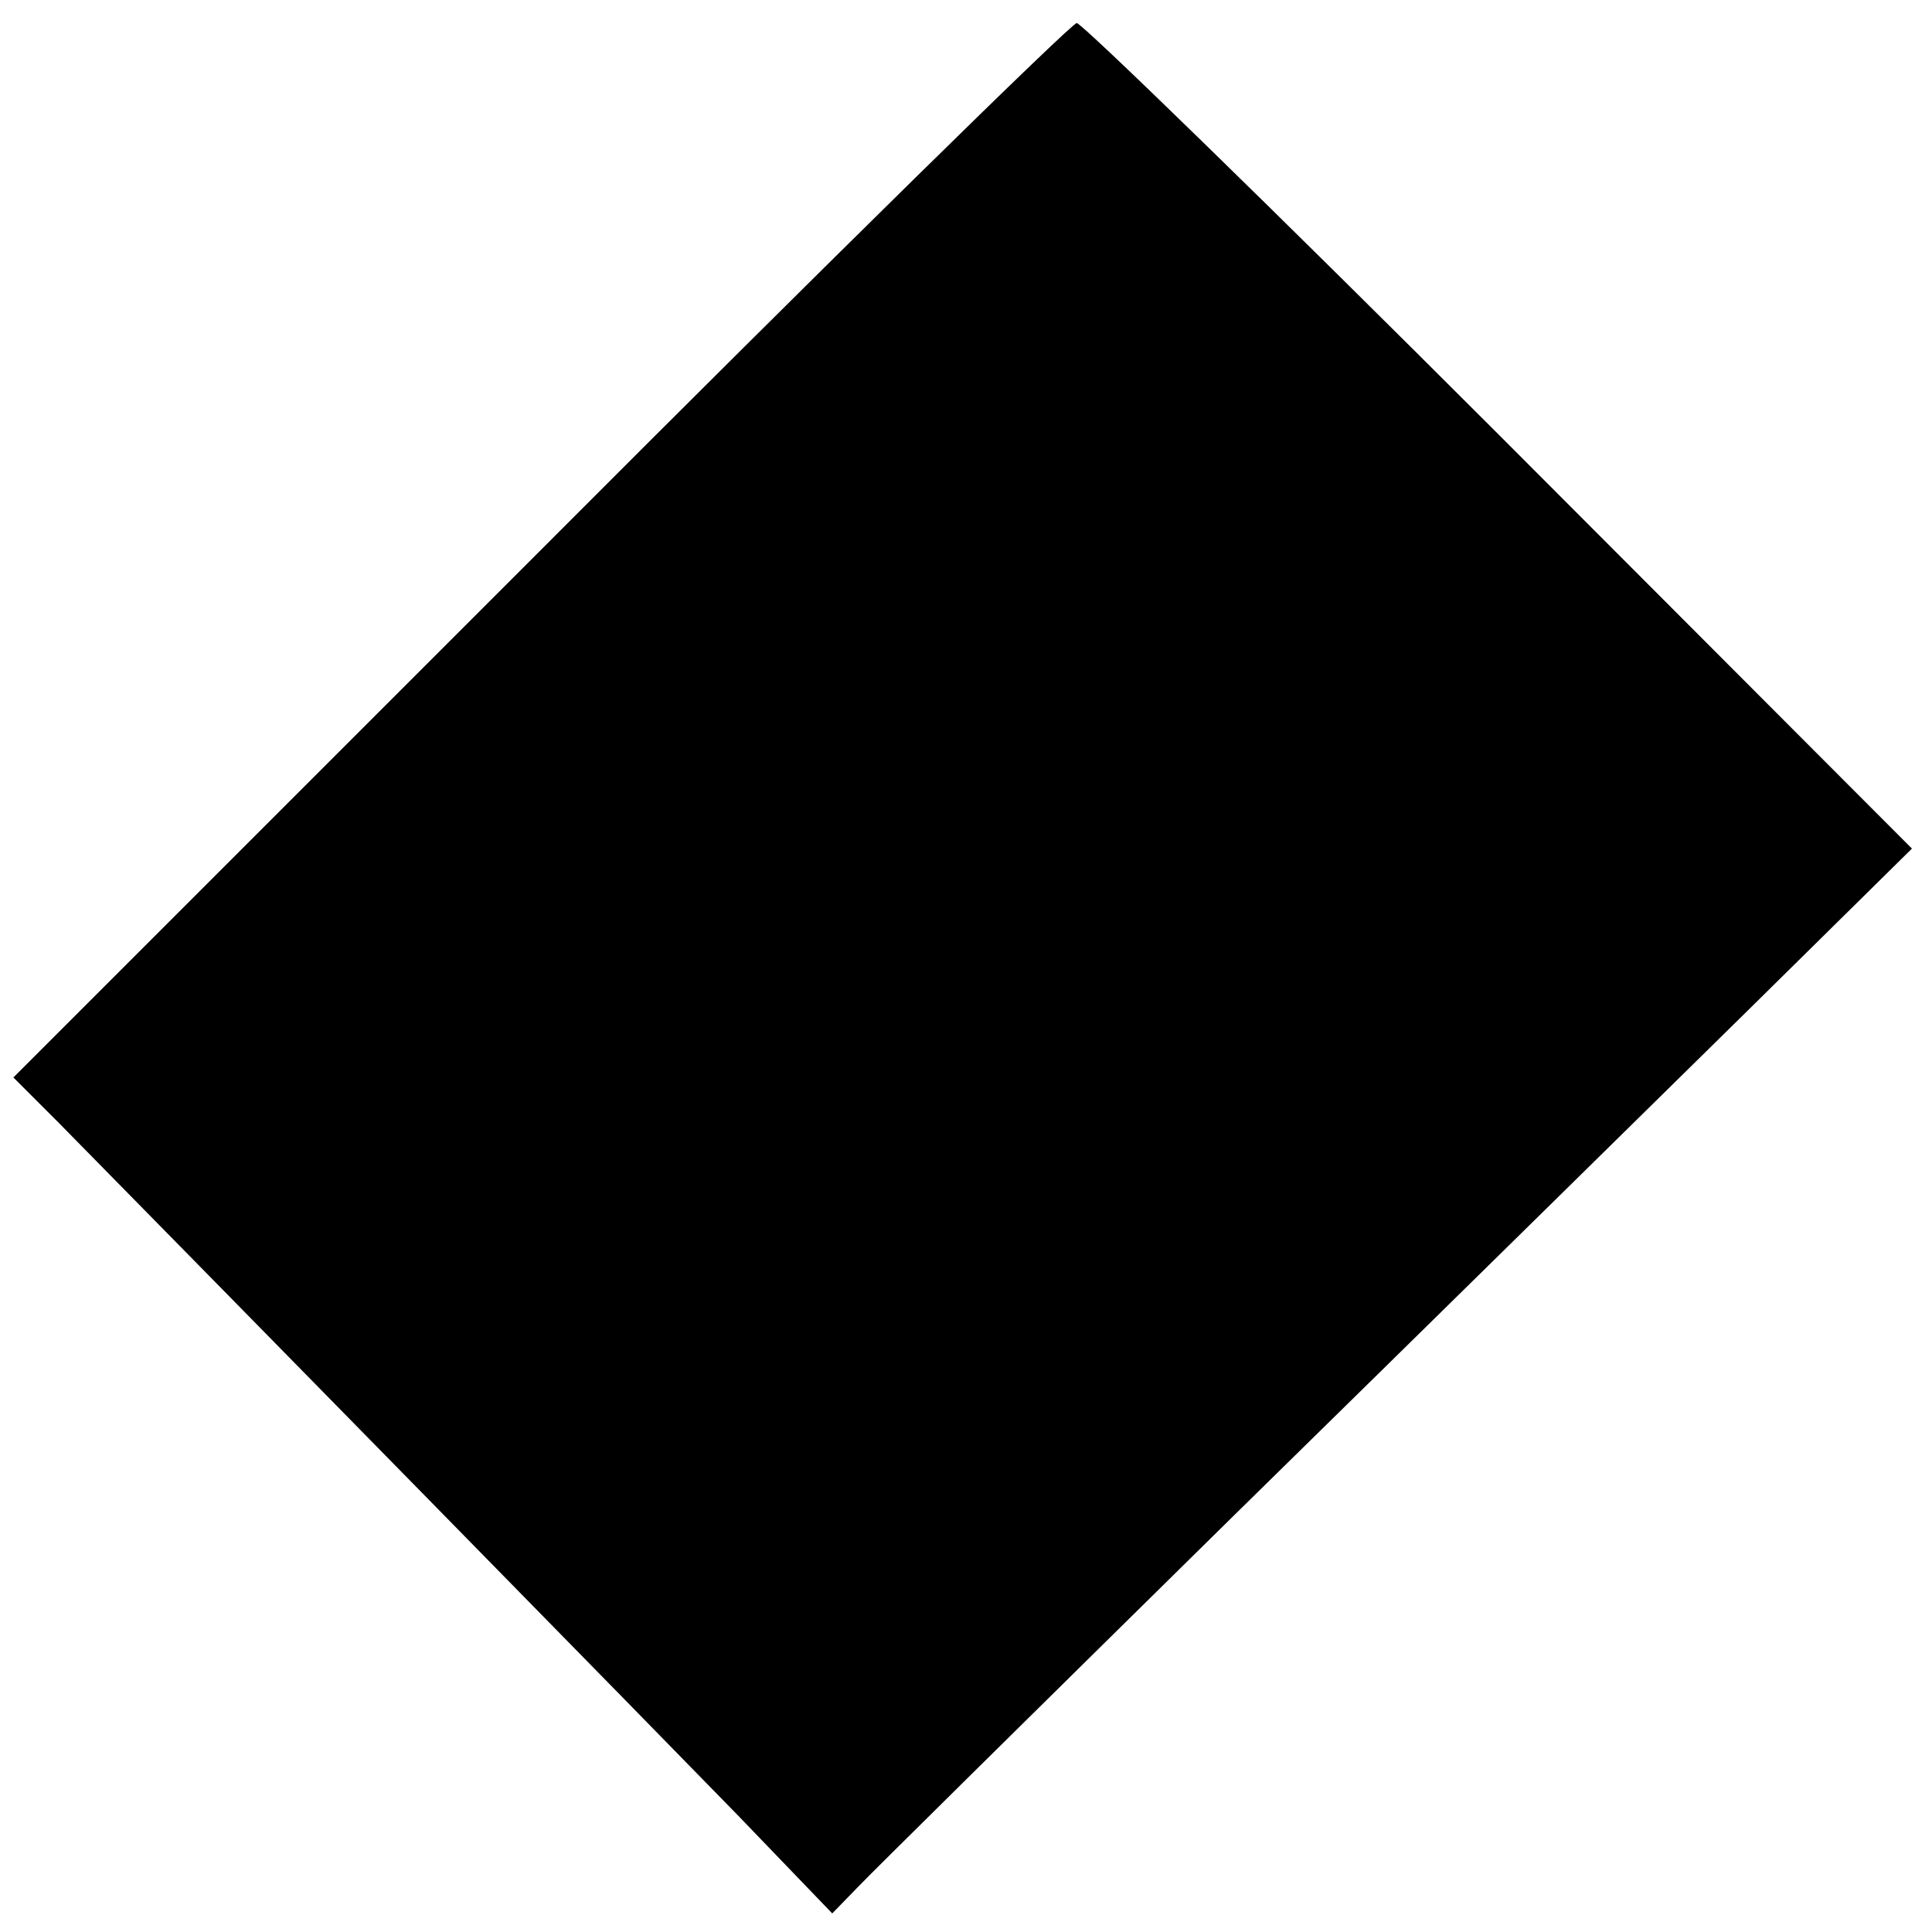 <?xml version="1.0" standalone="no"?>
<!DOCTYPE svg PUBLIC "-//W3C//DTD SVG 20010904//EN"
 "http://www.w3.org/TR/2001/REC-SVG-20010904/DTD/svg10.dtd">
<svg version="1.0" xmlns="http://www.w3.org/2000/svg"
 width="260pt" height="260pt" viewBox="0 0 260 260"
 preserveAspectRatio="xMidYMid meet">
<g transform="translate(0,260) scale(0.1,-0.1)"
fill="#000000" stroke="none">
<path d="M727 1859 l-709 -709 62 -62 c243 -247 808 -823 913 -931 l127 -132
34 35 c18 19 246 244 506 500 261 256 572 562 693 681 l220 217 -555 556
c-306 306 -562 555 -569 555 -8 -1 -333 -320 -722 -710z"/>
</g>
</svg>
